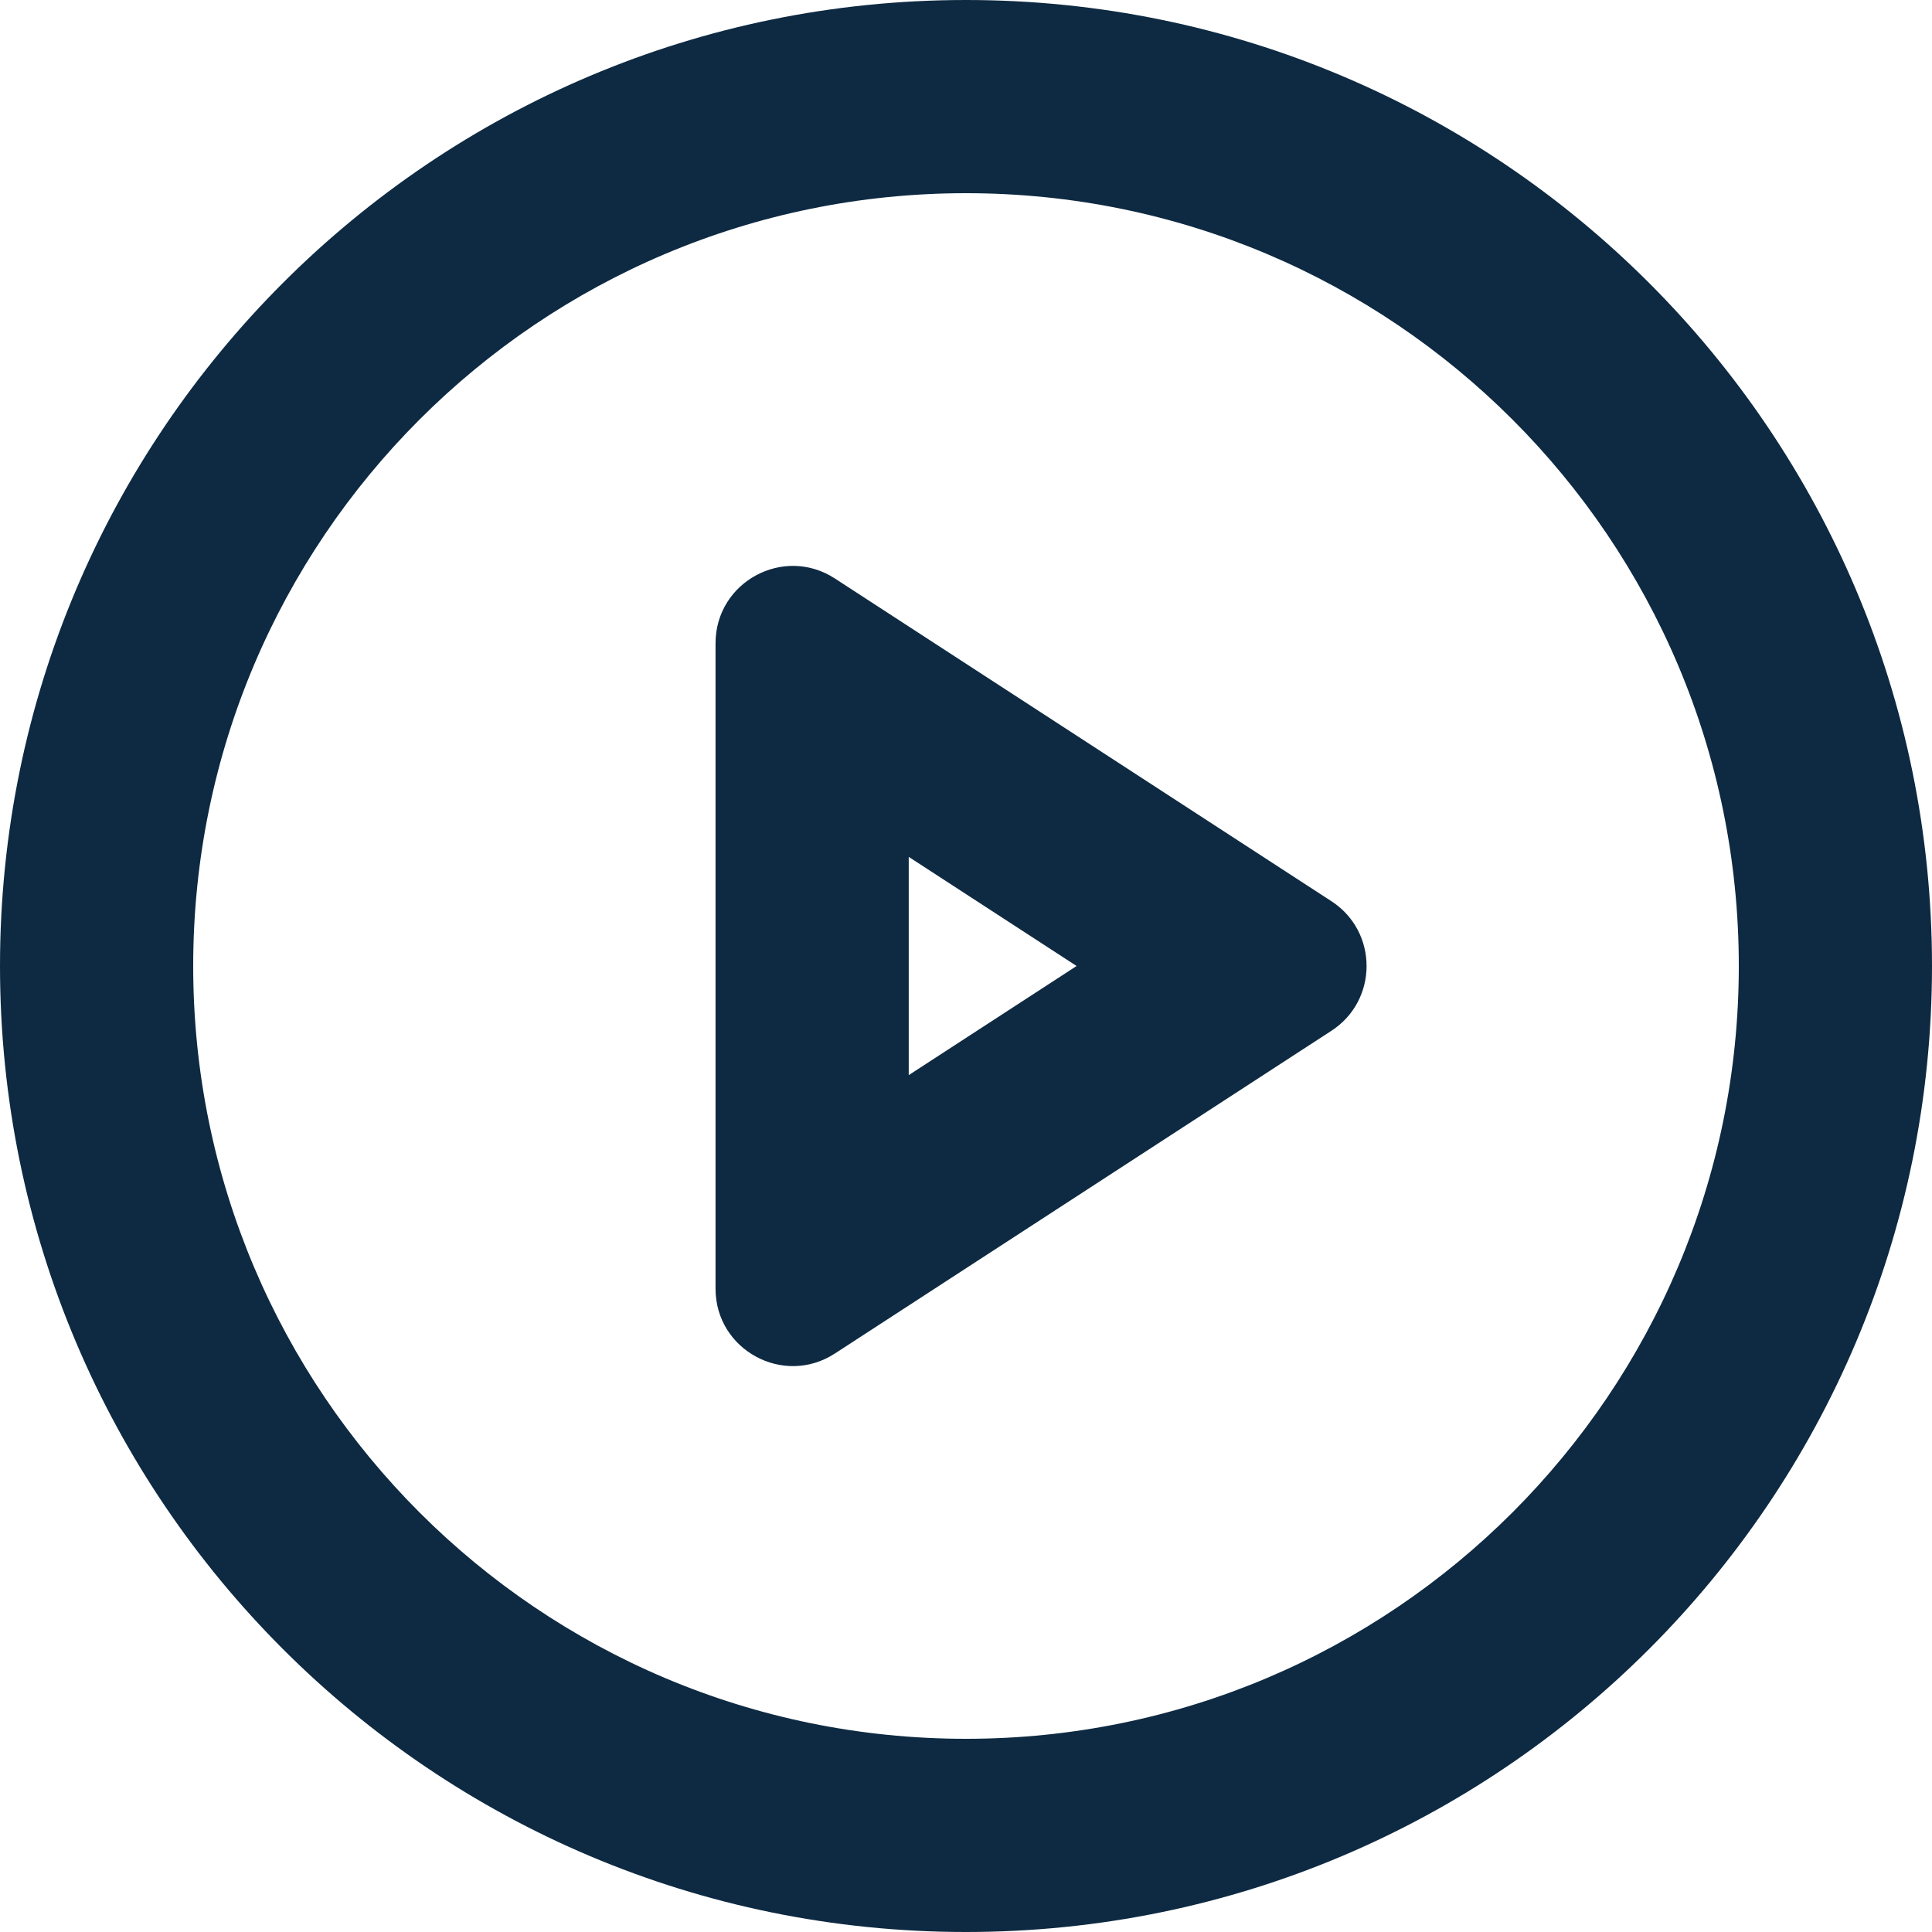 <?xml version="1.0" encoding="UTF-8"?> <svg xmlns="http://www.w3.org/2000/svg" width="25" height="25" viewBox="0 0 25 25" fill="none"><path fill-rule="evenodd" clip-rule="evenodd" d="M12.5 22.5C18.023 22.5 22.5 18.023 22.5 12.5C22.5 6.977 18.023 2.5 12.5 2.5C6.977 2.5 2.5 6.977 2.5 12.5C2.5 18.023 6.977 22.5 12.5 22.5ZM12.5 25C19.404 25 25 19.404 25 12.5C25 5.596 19.404 0 12.5 0C5.596 0 0 5.596 0 12.5C0 19.404 5.596 25 12.5 25Z" fill="#0E2A42"></path><path fill-rule="evenodd" clip-rule="evenodd" d="M13.931 12.5L11.759 11.088L11.759 13.912L13.931 12.5ZM17.229 13.338C17.835 12.944 17.835 12.056 17.229 11.662L10.804 7.486C10.139 7.053 9.259 7.531 9.259 8.324L9.259 16.676C9.259 17.469 10.139 17.947 10.804 17.514L17.229 13.338Z" fill="#0E2A42"></path></svg> 